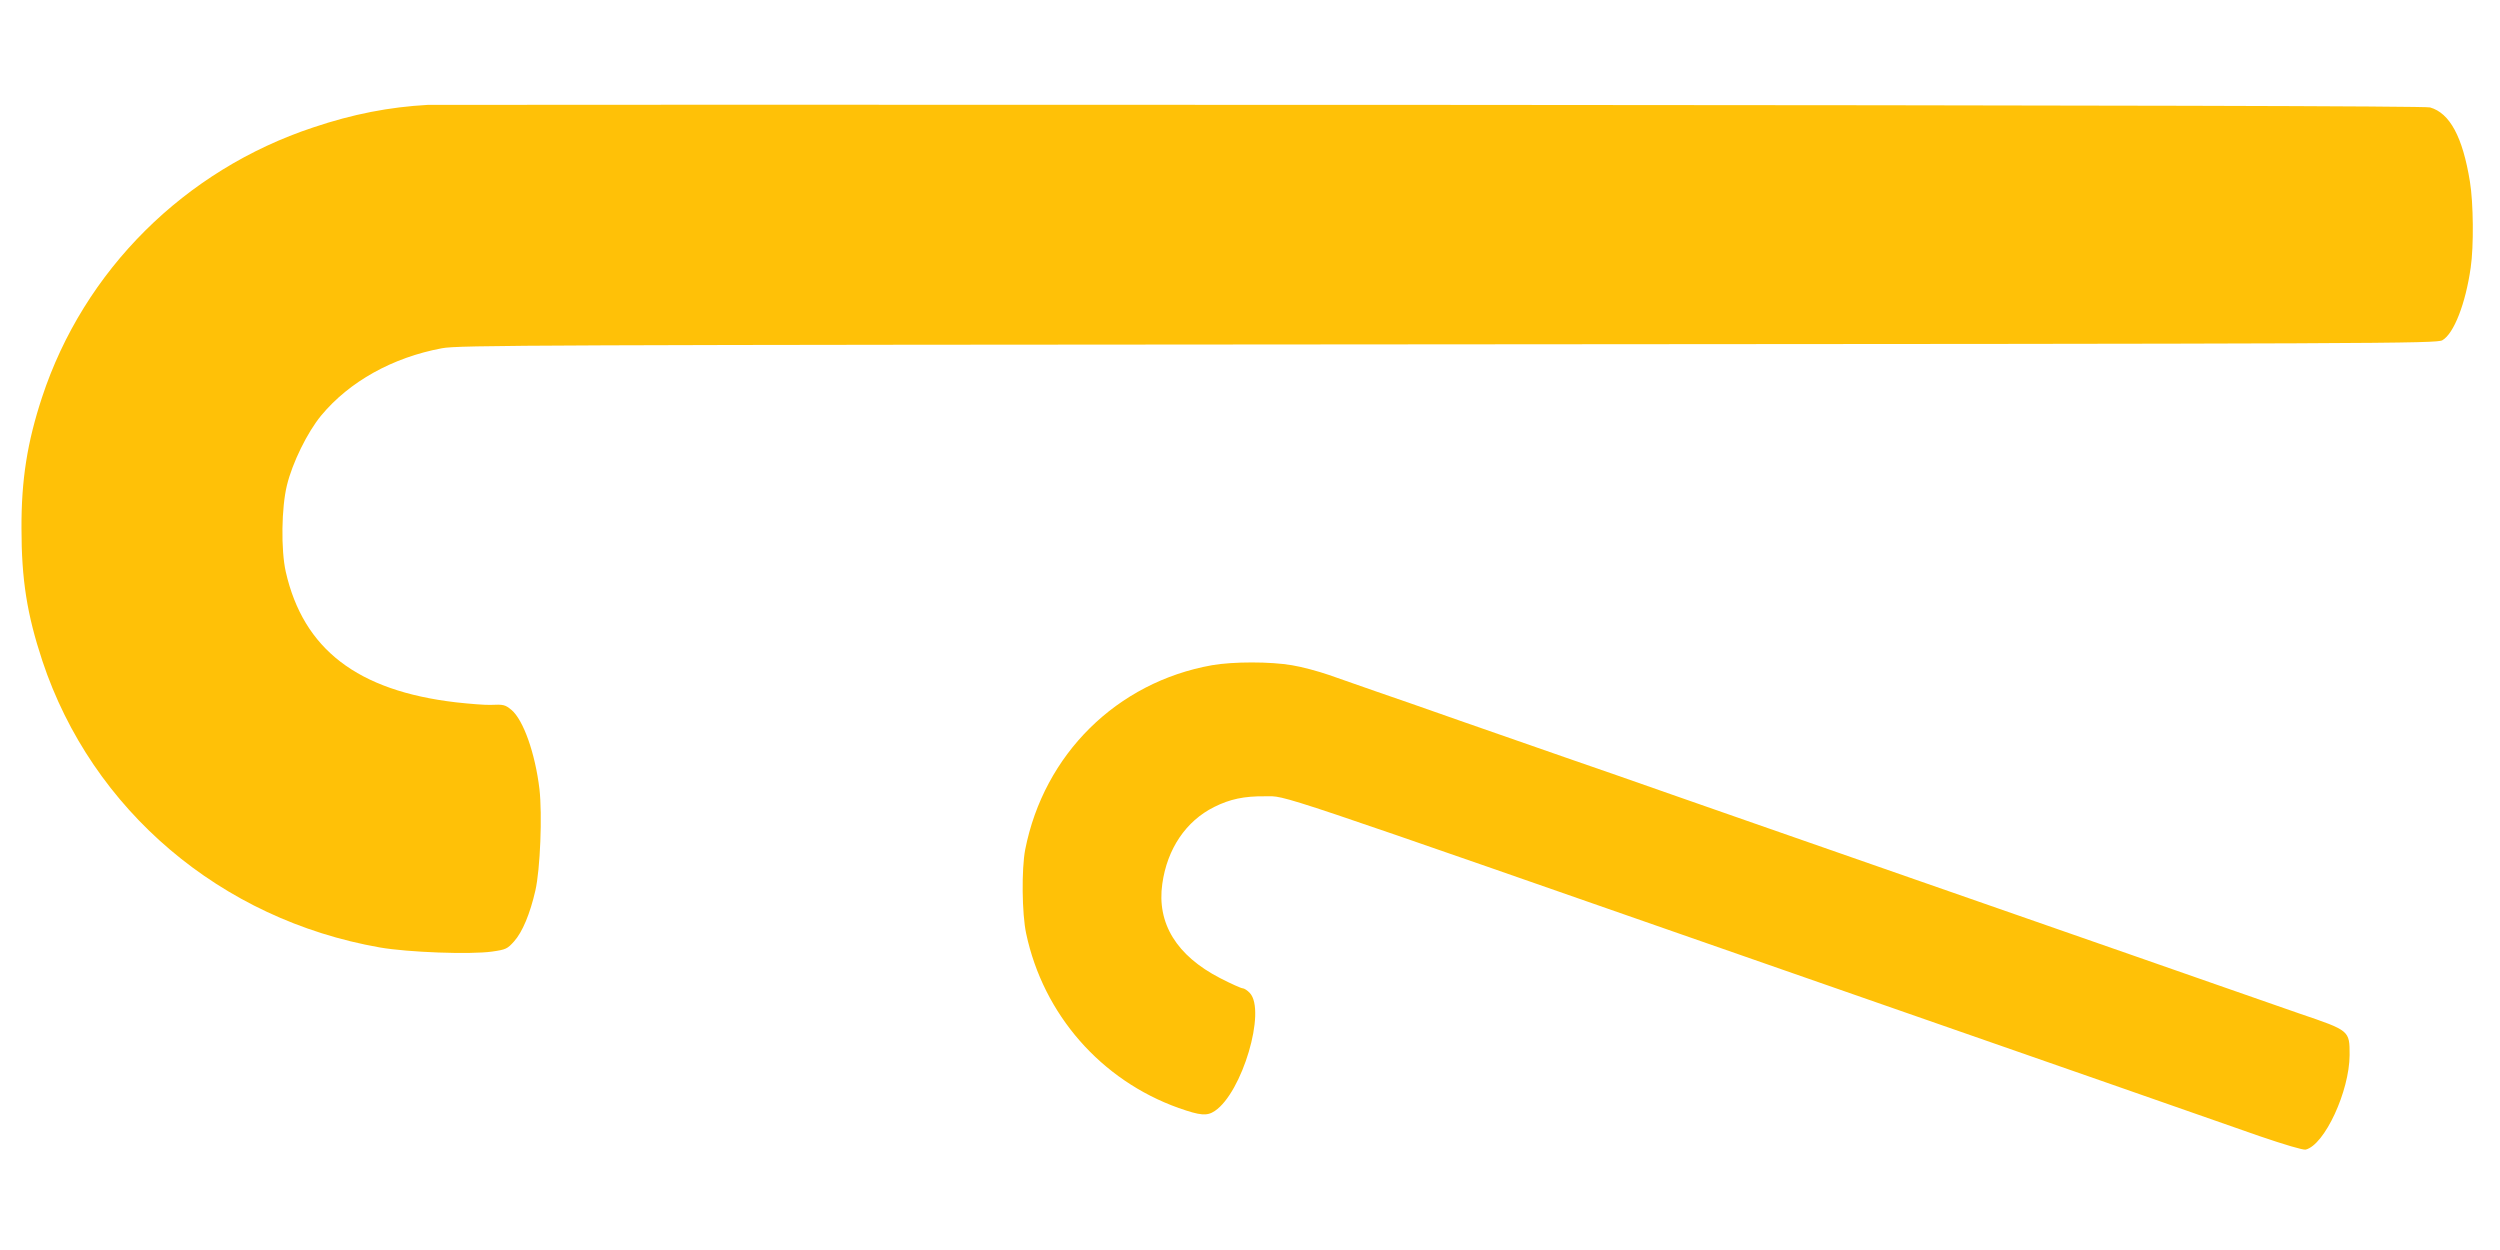 <?xml version="1.0" standalone="no"?>
<!DOCTYPE svg PUBLIC "-//W3C//DTD SVG 20010904//EN"
 "http://www.w3.org/TR/2001/REC-SVG-20010904/DTD/svg10.dtd">
<svg version="1.0" xmlns="http://www.w3.org/2000/svg"
 width="1280pt" height="640pt" viewBox="0 0 1280 640"
 preserveAspectRatio="xMidYMid meet">
<g transform="translate(0,640) scale(0.1,-0.1)"
fill="#ffc107" stroke="none">
<path d="M2190 5863 c-197 -11 -383 -47 -585 -115 -659 -218 -1176 -732 -1390
-1383 -75 -228 -106 -420 -105 -670 0 -262 28 -440 107 -679 254 -764 913
-1324 1728 -1467 144 -25 462 -37 575 -21 70 10 78 14 112 52 43 48 82 142
109 260 25 109 36 388 21 520 -22 183 -82 353 -143 405 -33 27 -40 29 -109 26
-25 -1 -103 5 -175 13 -505 59 -782 272 -872 669 -25 112 -22 328 6 442 28
116 105 272 175 357 145 175 367 298 619 345 86 16 437 17 5152 20 4808 3
5061 4 5090 21 59 34 119 188 145 372 16 109 14 330 -4 440 -37 229 -103 351
-204 380 -26 7 -1585 11 -5122 13 -2797 1 -5105 1 -5130 0z"/>
<path d="M6205 2994 c-487 -87 -860 -456 -956 -944 -19 -99 -17 -328 5 -430
88 -414 383 -751 781 -893 111 -39 145 -42 185 -15 140 94 264 513 179 604
-12 13 -29 24 -37 24 -7 0 -59 23 -115 52 -223 115 -325 281 -296 483 25 179
121 321 265 393 82 41 154 56 261 55 116 -1 -40 51 2708 -908 1194 -416 2266
-790 2384 -832 129 -44 223 -72 236 -69 97 24 224 299 225 484 0 126 1 125
-255 212 -77 27 -270 94 -430 150 -159 56 -346 121 -415 145 -69 24 -314 109
-545 190 -231 81 -476 166 -545 190 -69 24 -262 91 -430 150 -168 59 -361 126
-430 150 -69 24 -255 89 -415 145 -159 56 -405 142 -545 190 -140 49 -385 134
-545 190 -159 56 -353 124 -430 150 -77 27 -185 65 -240 84 -55 19 -140 42
-190 50 -110 19 -302 19 -410 0z"/>
</g>
</svg>
